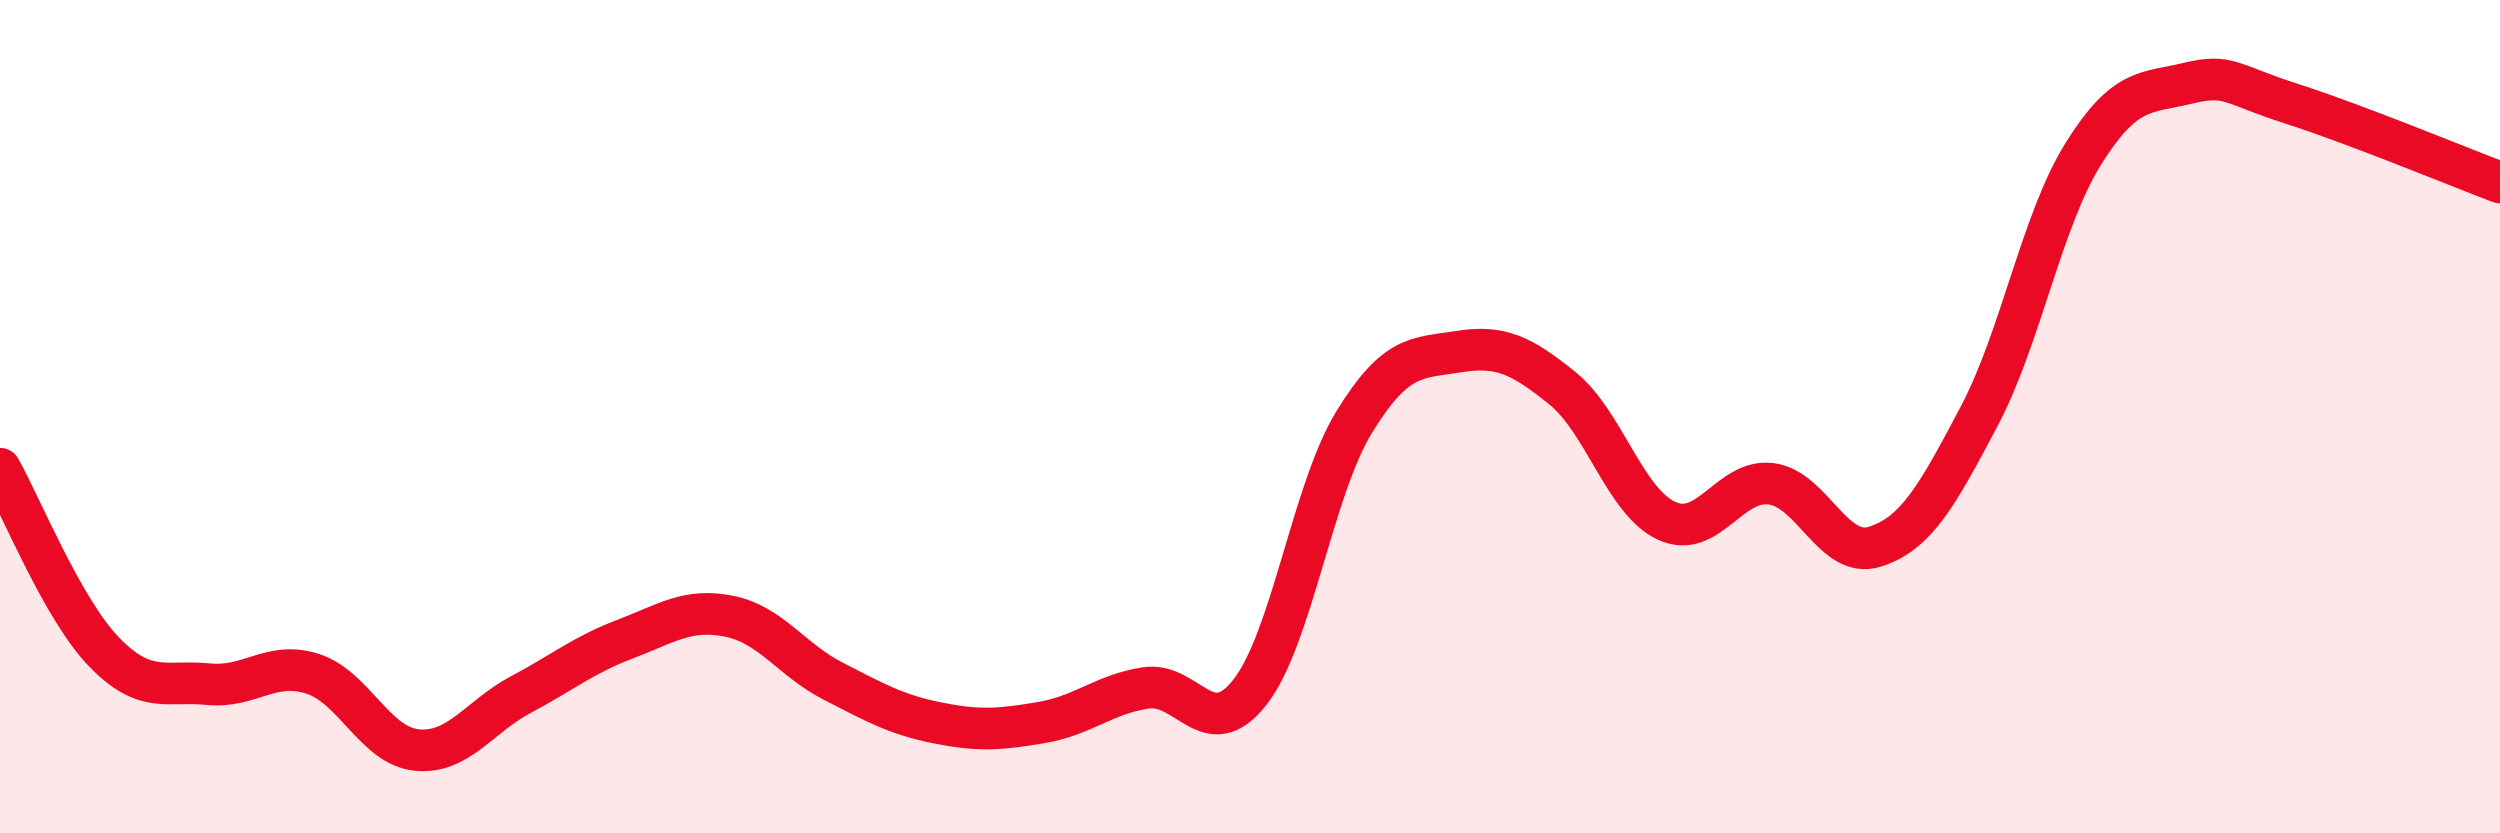 
    <svg width="60" height="20" viewBox="0 0 60 20" xmlns="http://www.w3.org/2000/svg">
      <path
        d="M 0,11.25 C 0.5,12.13 1.5,14.62 2.5,15.65 C 3.5,16.68 4,16.32 5,16.42 C 6,16.52 6.5,15.85 7.5,16.17 C 8.5,16.49 9,17.9 10,18 C 11,18.1 11.5,17.2 12.5,16.67 C 13.5,16.14 14,15.72 15,15.34 C 16,14.96 16.5,14.59 17.5,14.79 C 18.5,14.99 19,15.84 20,16.35 C 21,16.86 21.5,17.15 22.5,17.35 C 23.5,17.55 24,17.51 25,17.34 C 26,17.17 26.5,16.66 27.5,16.51 C 28.5,16.36 29,17.89 30,16.61 C 31,15.33 31.5,11.76 32.5,10.13 C 33.5,8.5 34,8.6 35,8.44 C 36,8.28 36.5,8.51 37.5,9.32 C 38.5,10.13 39,12.04 40,12.5 C 41,12.96 41.5,11.49 42.5,11.61 C 43.5,11.73 44,13.44 45,13.12 C 46,12.8 46.5,11.88 47.5,9.99 C 48.5,8.1 49,5.29 50,3.69 C 51,2.09 51.5,2.24 52.5,2 C 53.5,1.76 53.5,2.01 55,2.49 C 56.5,2.97 59,4 60,4.38L60 20L0 20Z"
        fill="#EB0A25"
        opacity="0.1"
        stroke-linecap="round"
        stroke-linejoin="round"
      />
      <path
        d="M 0,11.25 C 0.5,12.13 1.5,14.62 2.5,15.65 C 3.5,16.68 4,16.32 5,16.42 C 6,16.52 6.5,15.85 7.5,16.17 C 8.5,16.49 9,17.9 10,18 C 11,18.1 11.5,17.2 12.5,16.67 C 13.5,16.14 14,15.72 15,15.34 C 16,14.96 16.5,14.59 17.5,14.79 C 18.5,14.99 19,15.84 20,16.35 C 21,16.86 21.5,17.15 22.5,17.35 C 23.5,17.55 24,17.51 25,17.34 C 26,17.17 26.5,16.66 27.5,16.51 C 28.5,16.36 29,17.89 30,16.61 C 31,15.33 31.5,11.76 32.5,10.13 C 33.5,8.5 34,8.6 35,8.44 C 36,8.28 36.5,8.51 37.5,9.32 C 38.5,10.13 39,12.04 40,12.5 C 41,12.96 41.5,11.49 42.5,11.61 C 43.5,11.73 44,13.44 45,13.12 C 46,12.8 46.5,11.88 47.5,9.99 C 48.5,8.1 49,5.29 50,3.69 C 51,2.09 51.5,2.24 52.5,2 C 53.5,1.76 53.5,2.01 55,2.49 C 56.5,2.97 59,4 60,4.38"
        stroke="#EB0A25"
        stroke-width="1"
        fill="none"
        stroke-linecap="round"
        stroke-linejoin="round"
      />
    </svg>
  
